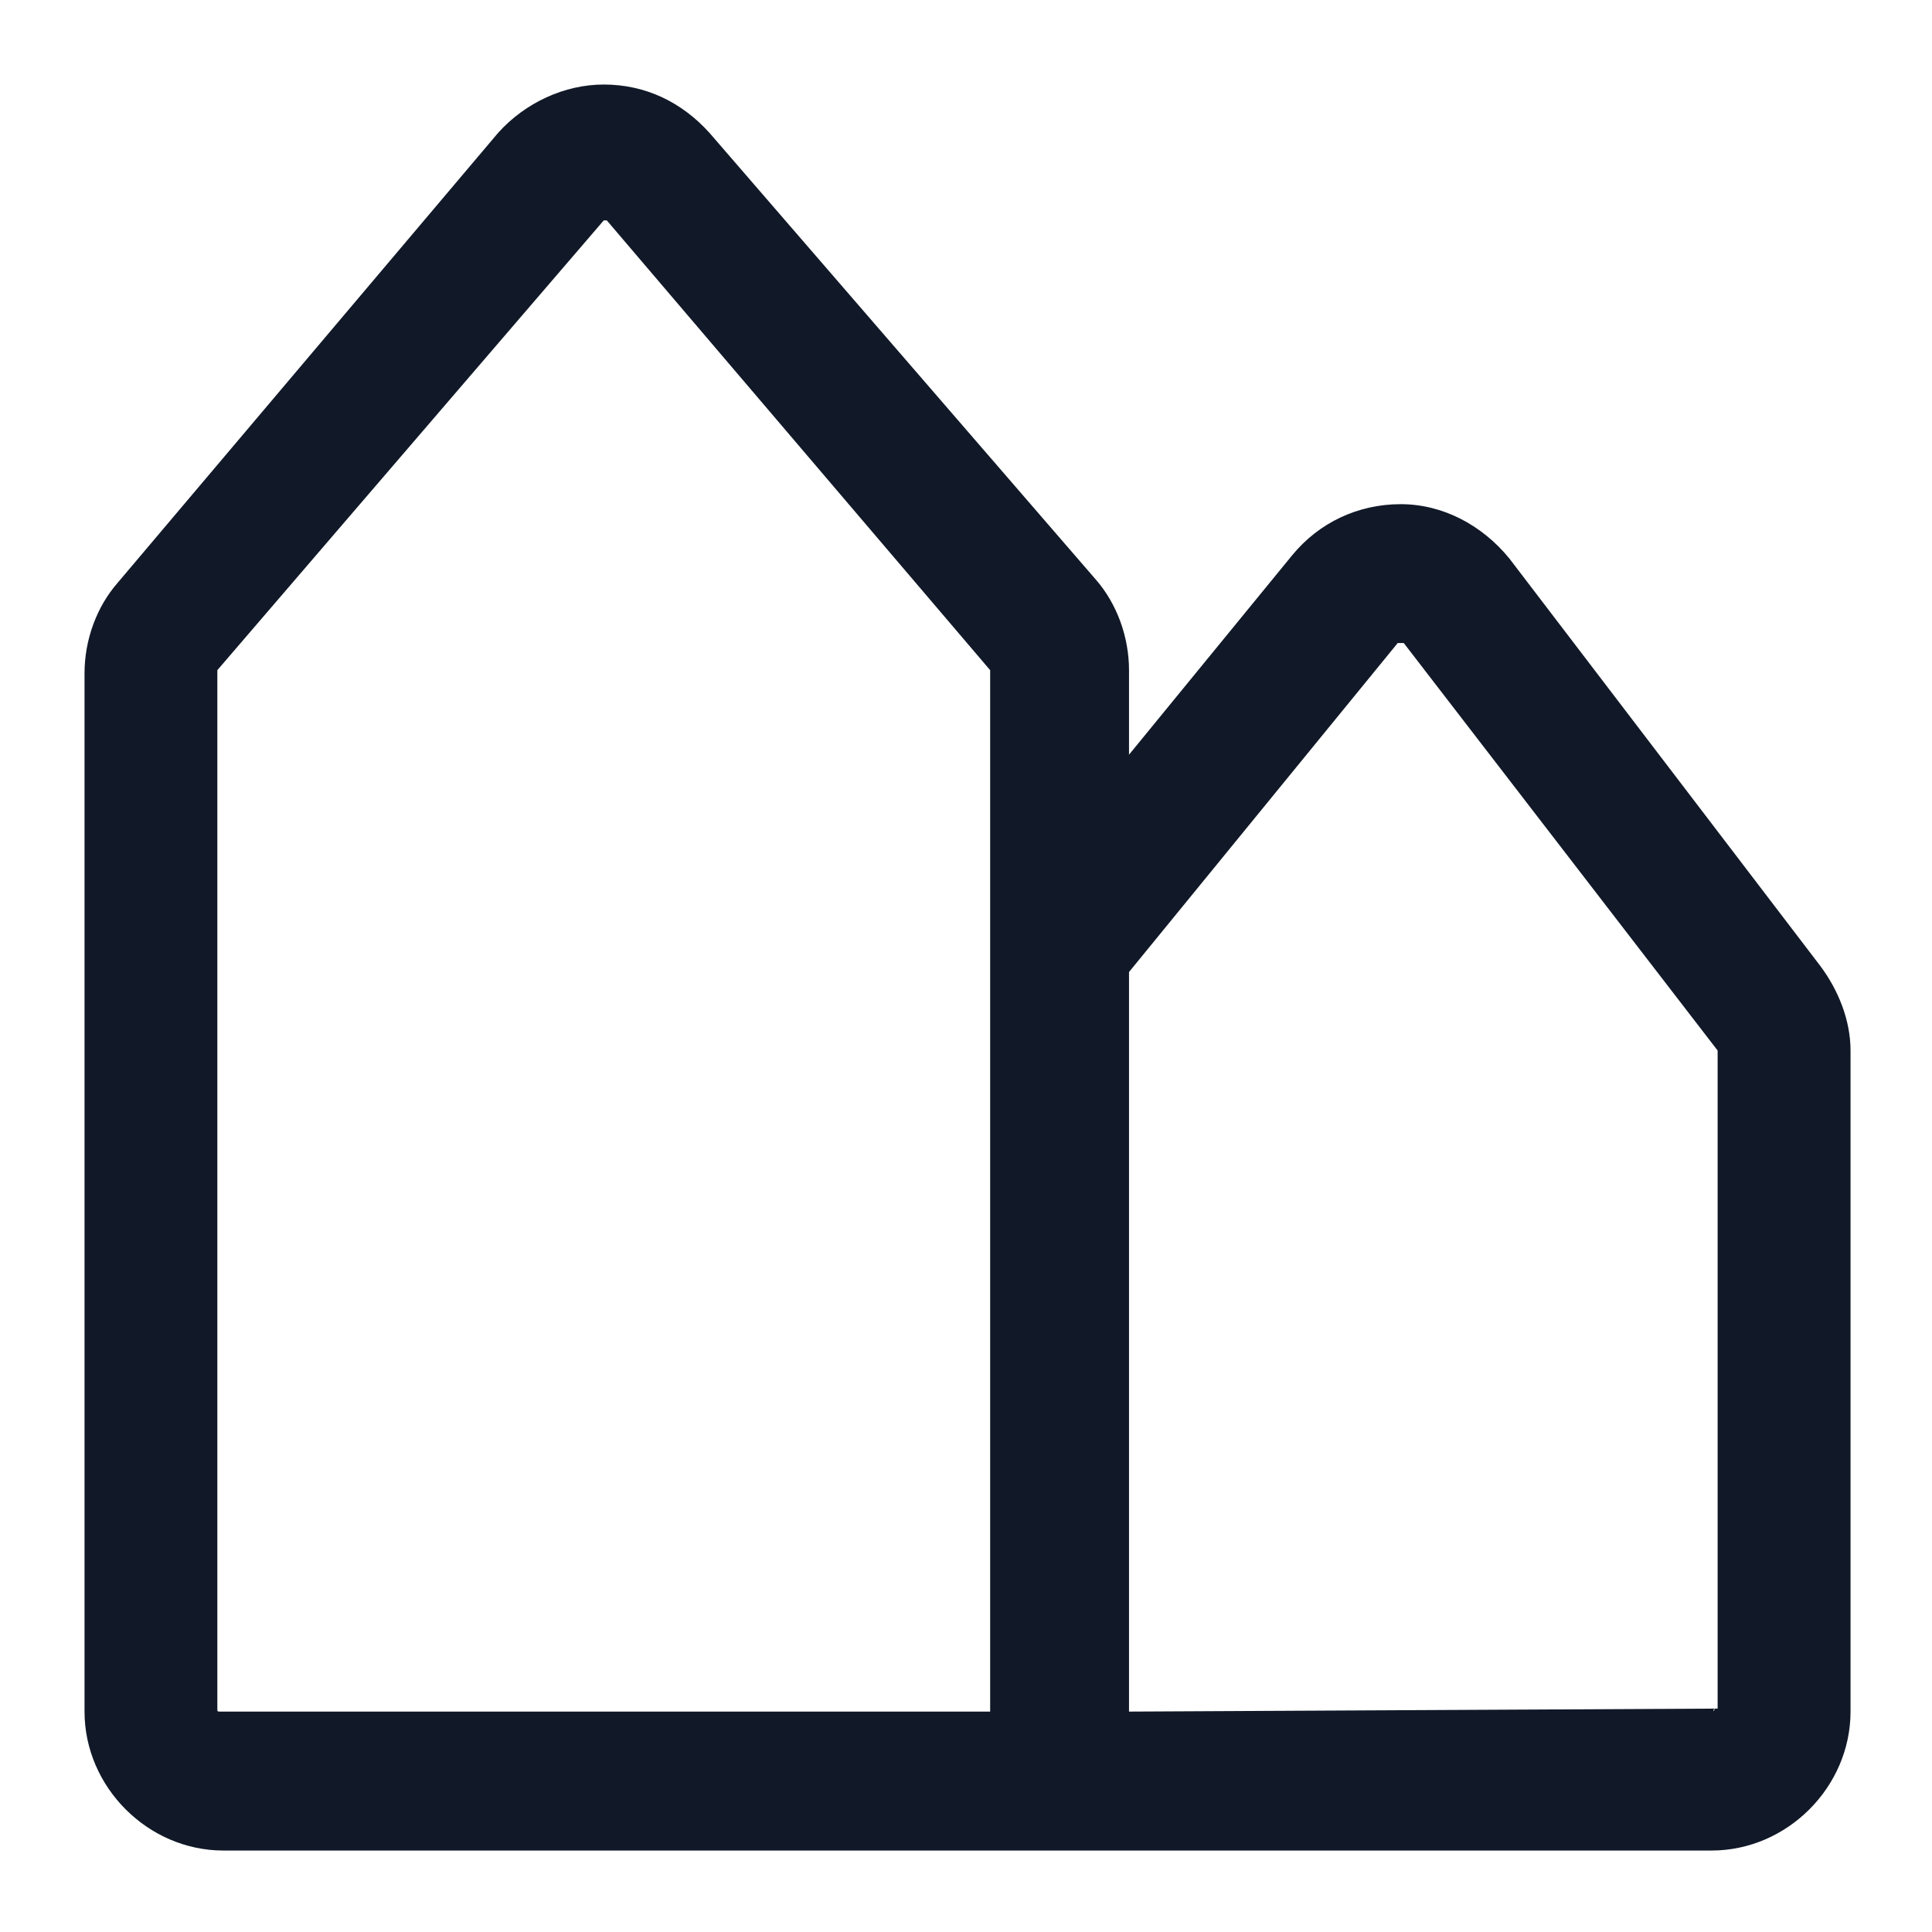 <svg xmlns="http://www.w3.org/2000/svg" width="24" height="24" viewBox="0 0 24 24" fill="none"><path d="M22.613 12L18.75 6.938C18.413 6.525 17.925 6.263 17.4 6.263C16.875 6.263 16.387 6.488 16.05 6.9L14.025 9.375V8.325C14.025 7.913 13.875 7.5 13.613 7.2L8.813 1.65C8.475 1.275 8.025 1.05 7.5 1.05C7.013 1.05 6.525 1.275 6.188 1.65L1.463 7.238C1.2 7.538 1.05 7.95 1.05 8.363V21.262C1.05 22.2 1.838 22.988 2.775 22.988H21.262C22.2 22.988 22.988 22.2 22.988 21.262V13.05C22.988 12.675 22.837 12.3 22.613 12ZM12.3 11.738C12.3 11.775 12.3 11.775 12.3 11.738V21.262H2.738C2.7 21.262 2.7 21.262 2.7 21.225V8.325L7.5 2.738H7.538L12.3 8.325V11.738ZM21.3 21.225C21.3 21.262 21.262 21.262 21.3 21.225L14.025 21.262V12.075L17.363 7.988H17.438L21.337 13.05V21.225H21.3Z" fill="#111928"></path></svg>